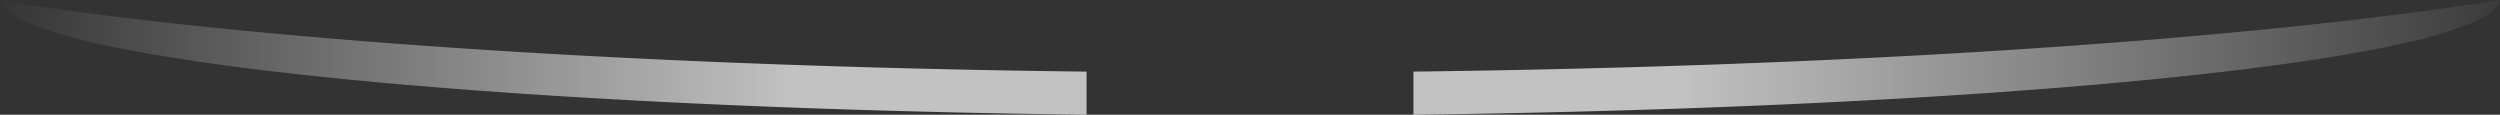 <?xml version="1.0" encoding="UTF-8"?>
<svg xmlns="http://www.w3.org/2000/svg" xmlns:xlink="http://www.w3.org/1999/xlink" width="500" height="22.944" viewBox="0 0 500 22.944">
  <rect x="0" y="0" width="500" height="22.944" fill="#333333" stroke="none"/>
  <defs>
    <linearGradient id="linear-gradient" x1="1.016" y1="1" x2="0" y2="1" gradientUnits="objectBoundingBox">
      <stop offset="0" stop-color="#fff" stop-opacity="0"></stop>
      <stop offset="0.341" stop-color="#fff" stop-opacity="0.702"></stop>
      <stop offset="0.685" stop-color="#fff" stop-opacity="0.702"></stop>
      <stop offset="1" stop-color="#fff" stop-opacity="0"></stop>
    </linearGradient>
  </defs>
  <path id="Subtraction_2" data-name="Subtraction 2" d="M217.311,22.944c-21.712-.267-43.007-.806-63.3-1.6-14.637-.574-28.774-1.286-42.017-2.114-13.141-.823-25.508-1.766-36.758-2.8s-21.531-2.183-30.54-3.4c-9.075-1.229-16.935-2.545-23.36-3.91A91.1,91.1,0,0,1,6.121,4.786C2.469,3.267.41,1.7,0,.132,13.844,2.3,29.979,4.3,47.96,6.054,66,7.819,85.867,9.345,107.021,10.591c21.515,1.268,44.375,2.245,67.947,2.9,13.816.387,28.063.668,42.343.835v8.612Zm65.379,0h0V14.321c14.094-.169,28.178-.45,41.863-.835,23.679-.667,46.635-1.653,68.23-2.933,21.248-1.259,41.177-2.8,59.233-4.58C470.025,4.2,486.169,2.19,500,0c-.319,1.576-2.3,3.149-5.89,4.676a87.679,87.679,0,0,1-15.077,4.349c-6.381,1.371-14.218,2.694-23.294,3.933-9.009,1.227-19.283,2.379-30.54,3.422-11.3,1.047-23.685,2-36.817,2.821-13.25.833-27.421,1.549-42.121,2.129C325.889,22.133,304.5,22.676,282.689,22.944Z" fill="url(#linear-gradient)"></path>
</svg>
